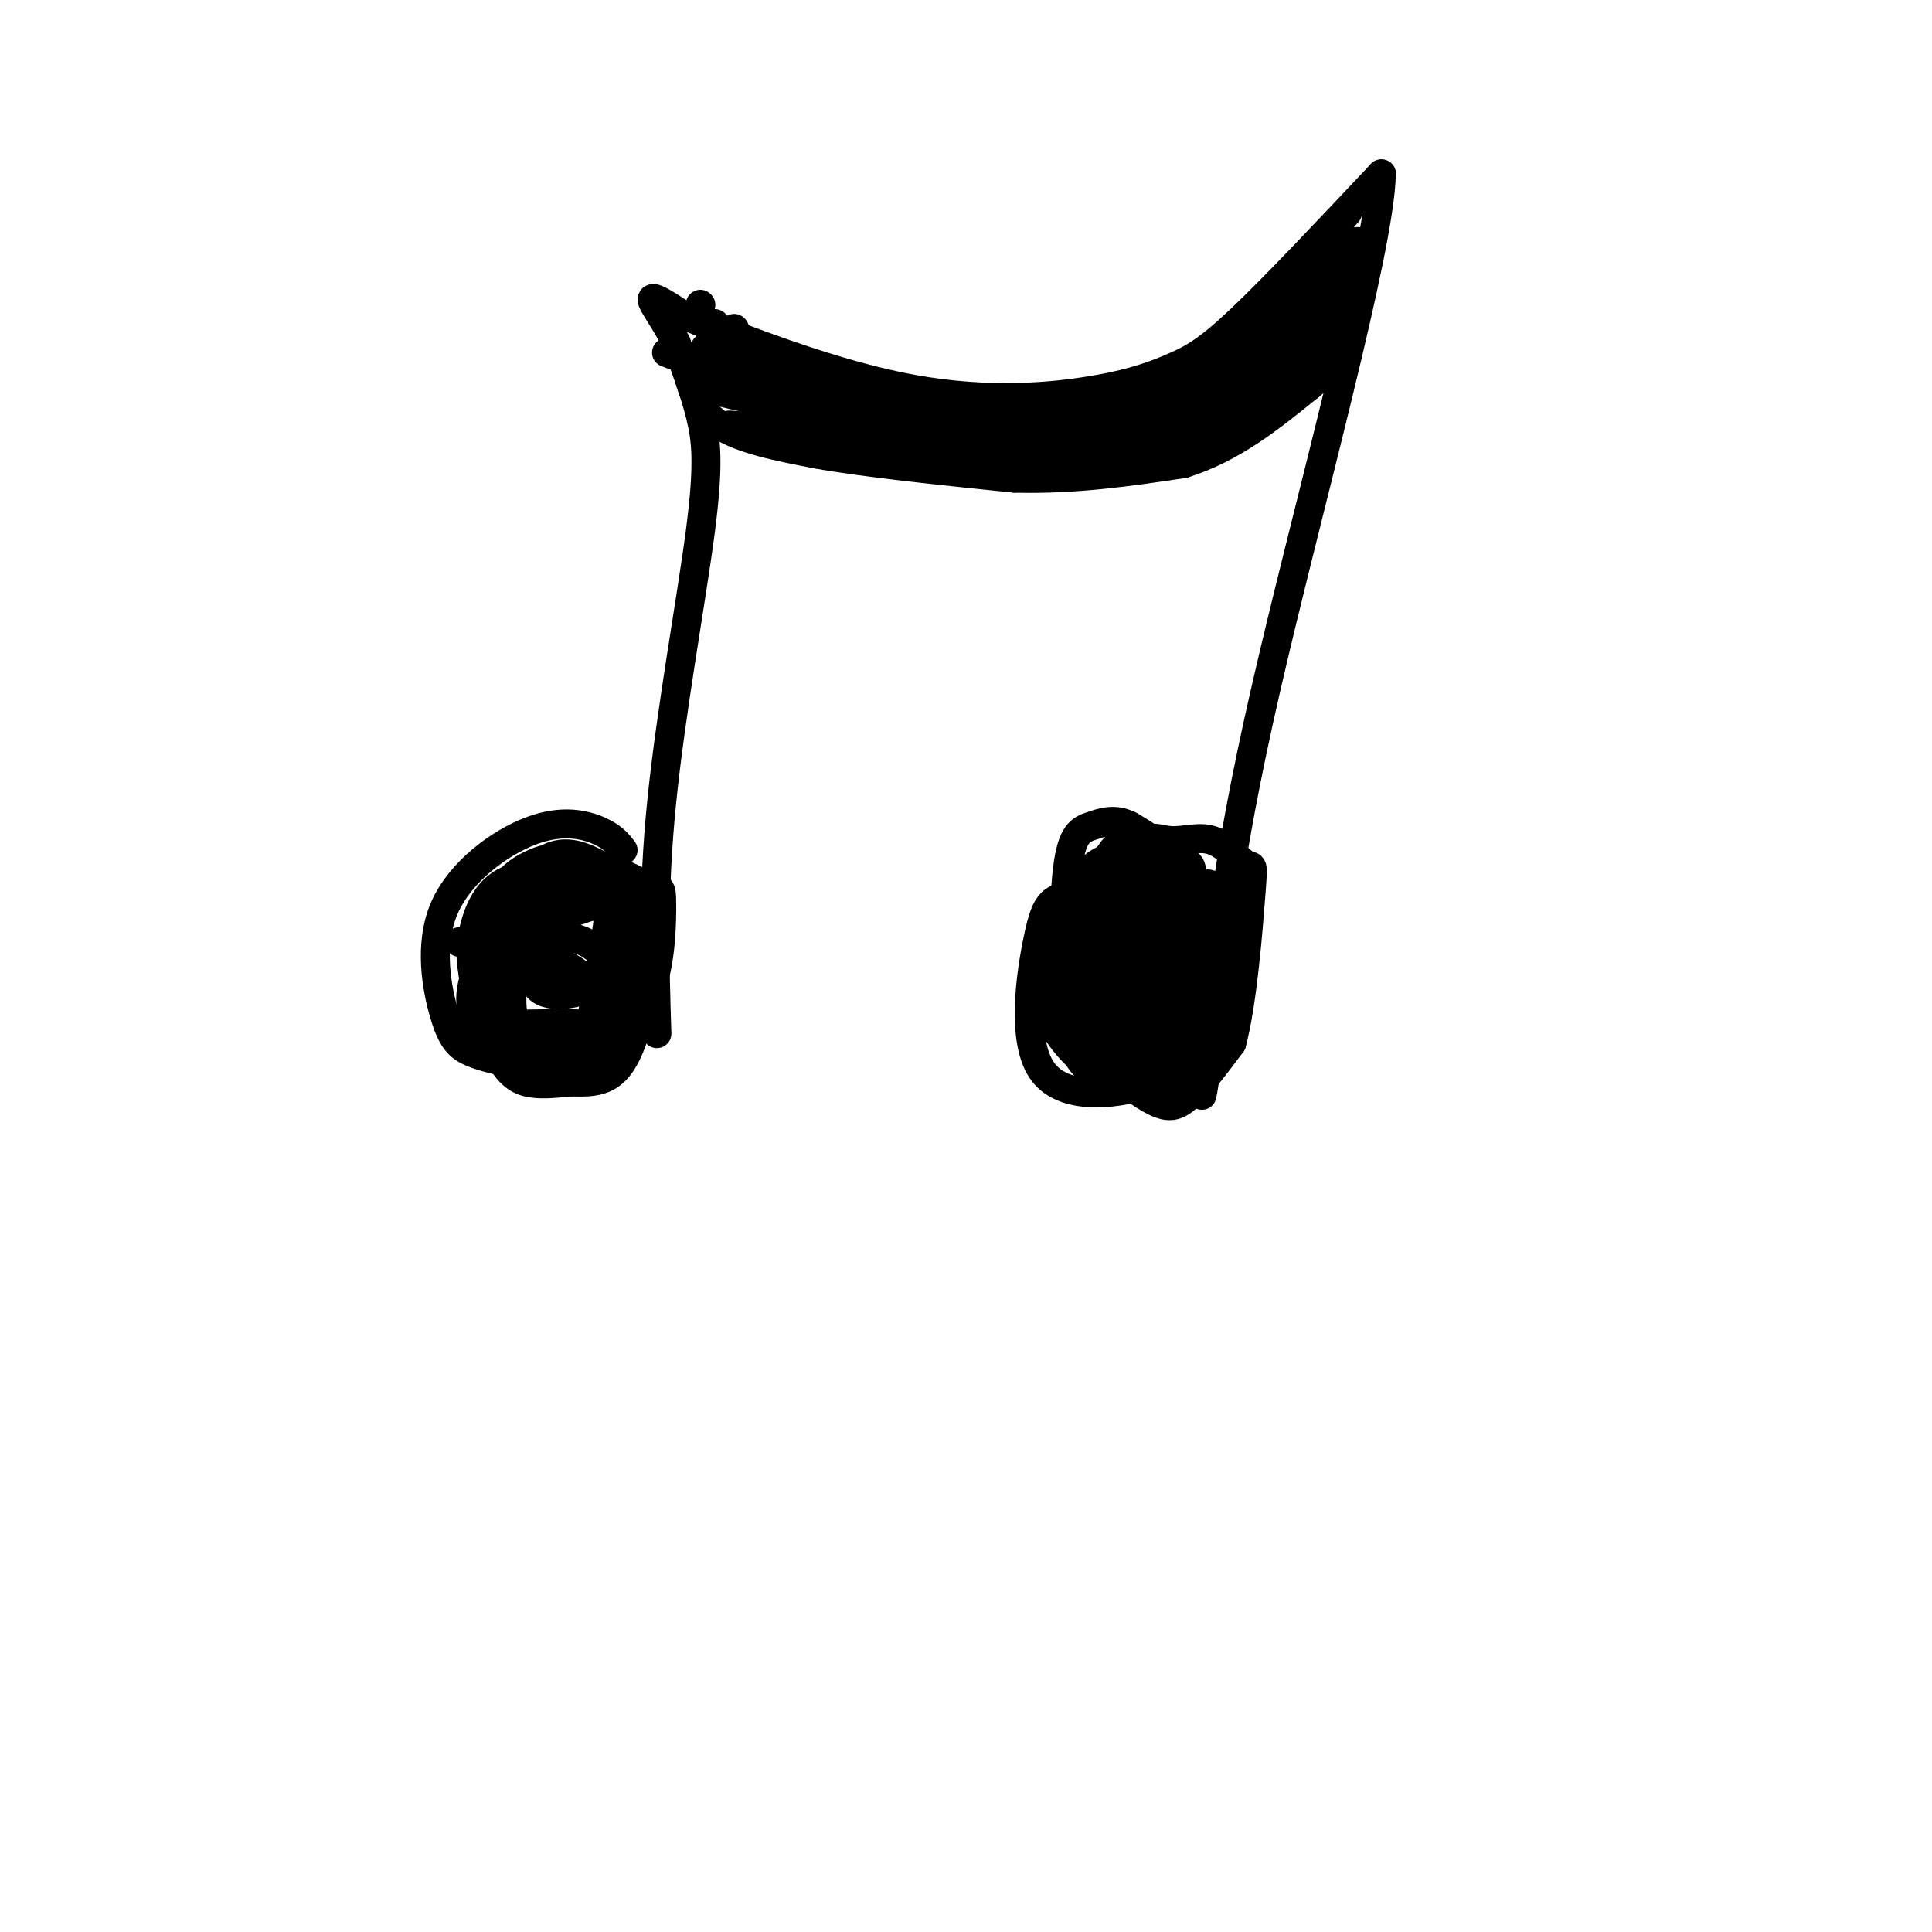<svg viewBox='0 0 400 400' version='1.1' xmlns='http://www.w3.org/2000/svg' xmlns:xlink='http://www.w3.org/1999/xlink'><g fill='none' stroke='rgb(0,0,0)' stroke-width='6' stroke-linecap='round' stroke-linejoin='round'><path d='M129,176c-1.066,-1.368 -2.132,-2.736 -5,-4c-2.868,-1.264 -7.536,-2.424 -14,0c-6.464,2.424 -14.722,8.433 -18,16c-3.278,7.567 -1.575,16.691 0,22c1.575,5.309 3.021,6.803 6,8c2.979,1.197 7.489,2.099 12,3'/><path d='M110,221c5.917,-1.600 14.709,-7.098 19,-13c4.291,-5.902 4.081,-12.206 3,-16c-1.081,-3.794 -3.032,-5.079 -8,-7c-4.968,-1.921 -12.953,-4.479 -18,-3c-5.047,1.479 -7.156,6.994 -8,11c-0.844,4.006 -0.422,6.503 0,9'/><path d='M98,202c0.495,4.445 1.734,11.059 5,14c3.266,2.941 8.560,2.211 13,0c4.440,-2.211 8.027,-5.902 10,-12c1.973,-6.098 2.333,-14.604 2,-19c-0.333,-4.396 -1.359,-4.684 -4,-6c-2.641,-1.316 -6.897,-3.662 -11,-1c-4.103,2.662 -8.051,10.331 -12,18'/><path d='M101,196c-2.975,5.489 -4.413,10.213 -3,14c1.413,3.787 5.677,6.638 9,8c3.323,1.362 5.704,1.233 9,1c3.296,-0.233 7.506,-0.572 10,-4c2.494,-3.428 3.270,-9.946 2,-17c-1.270,-7.054 -4.588,-14.643 -8,-18c-3.412,-3.357 -6.919,-2.481 -10,-1c-3.081,1.481 -5.738,3.566 -7,8c-1.262,4.434 -1.131,11.217 -1,18'/><path d='M102,205c-0.591,3.453 -1.570,3.086 0,5c1.570,1.914 5.688,6.111 10,8c4.312,1.889 8.819,1.472 13,-1c4.181,-2.472 8.038,-6.997 10,-13c1.962,-6.003 2.029,-13.482 2,-17c-0.029,-3.518 -0.154,-3.075 -3,-4c-2.846,-0.925 -8.415,-3.217 -15,0c-6.585,3.217 -14.188,11.945 -17,19c-2.812,7.055 -0.834,12.438 1,16c1.834,3.562 3.524,5.303 6,6c2.476,0.697 5.738,0.348 9,0'/><path d='M118,224c3.125,0.077 6.436,0.269 9,-2c2.564,-2.269 4.381,-7.000 6,-14c1.619,-7.000 3.041,-16.269 2,-21c-1.041,-4.731 -4.543,-4.923 -9,-5c-4.457,-0.077 -9.867,-0.040 -14,0c-4.133,0.040 -6.989,0.084 -9,5c-2.011,4.916 -3.177,14.704 -3,20c0.177,5.296 1.697,6.100 6,8c4.303,1.900 11.389,4.896 16,5c4.611,0.104 6.746,-2.685 8,-5c1.254,-2.315 1.627,-4.158 2,-6'/><path d='M132,209c1.262,-5.003 3.418,-14.511 3,-20c-0.418,-5.489 -3.410,-6.959 -6,-8c-2.590,-1.041 -4.780,-1.652 -7,-2c-2.220,-0.348 -4.472,-0.434 -7,1c-2.528,1.434 -5.332,4.386 -7,10c-1.668,5.614 -2.201,13.889 -2,18c0.201,4.111 1.135,4.059 4,4c2.865,-0.059 7.660,-0.126 10,0c2.340,0.126 2.225,0.446 3,-4c0.775,-4.446 2.439,-13.659 3,-18c0.561,-4.341 0.017,-3.812 -2,-3c-2.017,0.812 -5.509,1.906 -9,3'/><path d='M115,190c-2.973,3.542 -5.904,10.896 -4,14c1.904,3.104 8.643,1.956 12,0c3.357,-1.956 3.333,-4.720 1,-7c-2.333,-2.280 -6.974,-4.075 -9,-2c-2.026,2.075 -1.436,8.022 0,10c1.436,1.978 3.718,-0.011 6,-2'/><path d='M121,203c-0.167,-1.167 -3.583,-3.083 -7,-5'/><path d='M95,195c0.000,0.000 0.100,0.100 0.1,0.1'/><path d='M136,214c-0.452,-14.577 -0.905,-29.155 1,-48c1.905,-18.845 6.167,-41.958 8,-56c1.833,-14.042 1.238,-19.012 0,-24c-1.238,-4.988 -3.119,-9.994 -5,-15'/><path d='M140,71c-2.156,-4.467 -5.044,-8.133 -5,-9c0.044,-0.867 3.022,1.067 6,3'/><path d='M141,65c9.011,3.737 28.539,11.579 45,15c16.461,3.421 29.856,2.422 39,1c9.144,-1.422 14.039,-3.268 18,-5c3.961,-1.732 6.989,-3.352 14,-10c7.011,-6.648 18.006,-18.324 29,-30'/><path d='M286,36c-0.289,15.689 -15.511,69.911 -24,107c-8.489,37.089 -10.244,57.044 -12,77'/><path d='M250,220c-2.000,12.500 -1.000,5.250 0,-2'/><path d='M255,192c-2.196,-2.170 -4.392,-4.339 -9,-7c-4.608,-2.661 -11.629,-5.812 -16,-2c-4.371,3.812 -6.091,14.588 -6,22c0.091,7.412 1.993,11.461 5,15c3.007,3.539 7.117,6.568 10,8c2.883,1.432 4.538,1.266 7,-1c2.462,-2.266 5.731,-6.633 9,-11'/><path d='M255,216c2.276,-8.444 3.468,-24.053 4,-31c0.532,-6.947 0.406,-5.232 -1,-6c-1.406,-0.768 -4.091,-4.019 -7,-5c-2.909,-0.981 -6.042,0.309 -9,0c-2.958,-0.309 -5.742,-2.217 -8,5c-2.258,7.217 -3.989,23.559 -4,31c-0.011,7.441 1.699,5.980 4,6c2.301,0.020 5.194,1.521 8,0c2.806,-1.521 5.525,-6.063 6,-13c0.475,-6.937 -1.293,-16.268 -4,-22c-2.707,-5.732 -6.354,-7.866 -10,-10'/><path d='M234,171c-3.070,-1.652 -5.745,-0.781 -8,0c-2.255,0.781 -4.091,1.472 -5,9c-0.909,7.528 -0.890,21.894 0,30c0.890,8.106 2.653,9.953 5,12c2.347,2.047 5.280,4.294 9,2c3.720,-2.294 8.228,-9.130 11,-16c2.772,-6.870 3.809,-13.776 3,-19c-0.809,-5.224 -3.465,-8.767 -7,-10c-3.535,-1.233 -7.950,-0.156 -12,2c-4.050,2.156 -7.735,5.392 -10,10c-2.265,4.608 -3.110,10.587 -2,15c1.110,4.413 4.174,7.261 8,9c3.826,1.739 8.413,2.370 13,3'/><path d='M239,218c3.483,-1.996 5.692,-8.487 7,-16c1.308,-7.513 1.717,-16.048 0,-21c-1.717,-4.952 -5.558,-6.321 -8,-7c-2.442,-0.679 -3.485,-0.669 -5,0c-1.515,0.669 -3.504,1.996 -5,7c-1.496,5.004 -2.501,13.685 -2,21c0.501,7.315 2.507,13.262 6,18c3.493,4.738 8.471,8.265 12,2c3.529,-6.265 5.609,-22.322 4,-31c-1.609,-8.678 -6.905,-9.975 -10,-10c-3.095,-0.025 -3.987,1.224 -5,4c-1.013,2.776 -2.147,7.079 -2,11c0.147,3.921 1.573,7.461 3,11'/><path d='M234,207c1.855,2.506 4.991,3.270 7,5c2.009,1.730 2.890,4.426 4,-2c1.110,-6.426 2.449,-21.974 2,-28c-0.449,-6.026 -2.684,-2.530 -5,2c-2.316,4.530 -4.712,10.095 -6,15c-1.288,4.905 -1.469,9.150 0,14c1.469,4.850 4.588,10.306 6,3c1.412,-7.306 1.118,-27.373 0,-29c-1.118,-1.627 -3.059,15.187 -5,32'/><path d='M237,219c0.180,5.871 3.129,4.548 5,4c1.871,-0.548 2.663,-0.321 3,-5c0.337,-4.679 0.221,-14.263 -2,-20c-2.221,-5.737 -6.545,-7.627 -10,-5c-3.455,2.627 -6.041,9.772 -7,15c-0.959,5.228 -0.293,8.540 2,10c2.293,1.460 6.211,1.068 9,-1c2.789,-2.068 4.449,-5.812 5,-13c0.551,-7.188 -0.005,-17.820 0,-23c0.005,-5.180 0.573,-4.909 -2,-4c-2.573,0.909 -8.286,2.454 -14,4'/><path d='M226,181c-2.803,3.202 -2.811,9.207 -1,14c1.811,4.793 5.442,8.375 8,10c2.558,1.625 4.042,1.293 5,-1c0.958,-2.293 1.389,-6.545 0,-11c-1.389,-4.455 -4.599,-9.111 -8,-11c-3.401,-1.889 -6.994,-1.012 -9,3c-2.006,4.012 -2.425,11.157 -2,16c0.425,4.843 1.693,7.384 4,9c2.307,1.616 5.654,2.308 9,3'/><path d='M232,213c2.573,-0.353 4.506,-2.737 6,-9c1.494,-6.263 2.548,-16.406 1,-21c-1.548,-4.594 -5.699,-3.638 -9,-3c-3.301,0.638 -5.752,0.960 -7,4c-1.248,3.040 -1.294,8.800 1,14c2.294,5.200 6.927,9.840 10,12c3.073,2.160 4.586,1.841 6,1c1.414,-0.841 2.730,-2.205 4,-5c1.270,-2.795 2.496,-7.022 2,-12c-0.496,-4.978 -2.713,-10.708 -6,-13c-3.287,-2.292 -7.643,-1.146 -12,0'/><path d='M228,181c-2.863,1.464 -4.022,5.122 -5,8c-0.978,2.878 -1.775,4.974 0,9c1.775,4.026 6.123,9.981 9,14c2.877,4.019 4.282,6.100 6,0c1.718,-6.100 3.748,-20.382 4,-27c0.252,-6.618 -1.275,-5.572 -3,-6c-1.725,-0.428 -3.648,-2.331 -7,-2c-3.352,0.331 -8.133,2.897 -10,9c-1.867,6.103 -0.819,15.744 1,22c1.819,6.256 4.410,9.128 7,12'/><path d='M230,220c3.521,1.080 8.825,-2.219 13,-9c4.175,-6.781 7.221,-17.044 3,-22c-4.221,-4.956 -15.709,-4.604 -22,-4c-6.291,0.604 -7.385,1.460 -9,9c-1.615,7.540 -3.753,21.763 1,28c4.753,6.237 16.395,4.487 23,2c6.605,-2.487 8.173,-5.711 9,-12c0.827,-6.289 0.914,-15.645 1,-25'/><path d='M249,187c-0.785,-5.135 -3.247,-5.471 -6,-6c-2.753,-0.529 -5.797,-1.249 -10,0c-4.203,1.249 -9.564,4.468 -13,9c-3.436,4.532 -4.945,10.377 -4,16c0.945,5.623 4.344,11.023 10,15c5.656,3.977 13.567,6.530 18,0c4.433,-6.530 5.386,-22.143 6,-30c0.614,-7.857 0.890,-7.959 0,-8c-0.890,-0.041 -2.945,-0.020 -5,0'/><path d='M142,76c1.250,4.500 2.500,9.000 7,12c4.500,3.000 12.250,4.500 20,6'/><path d='M169,94c10.167,1.833 25.583,3.417 41,5'/><path d='M210,99c12.667,0.333 23.833,-1.333 35,-3'/><path d='M245,96c10.167,-3.167 18.083,-9.583 26,-16'/><path d='M271,80c5.833,-4.667 7.417,-8.333 9,-12'/><path d='M278,59c-6.333,6.022 -12.667,12.044 -23,17c-10.333,4.956 -24.667,8.844 -39,10c-14.333,1.156 -28.667,-0.422 -43,-2'/><path d='M173,84c-13.667,-2.489 -26.333,-7.711 -25,-7c1.333,0.711 16.667,7.356 32,14'/><path d='M180,91c17.244,3.378 44.356,4.822 59,3c14.644,-1.822 16.822,-6.911 19,-12'/><path d='M258,82c6.881,-4.536 14.583,-9.875 19,-15c4.417,-5.125 5.548,-10.036 4,-9c-1.548,1.036 -5.774,8.018 -10,15'/><path d='M271,73c-2.978,5.133 -5.422,10.467 -19,13c-13.578,2.533 -38.289,2.267 -63,2'/><path d='M189,88c-4.214,0.643 16.750,1.250 31,0c14.250,-1.250 21.786,-4.357 29,-8c7.214,-3.643 14.107,-7.821 21,-12'/><path d='M270,68c5.155,-5.762 7.542,-14.167 5,-12c-2.542,2.167 -10.012,14.905 -17,22c-6.988,7.095 -13.494,8.548 -20,10'/><path d='M280,50c0.000,0.000 -34.000,33.000 -34,33'/><path d='M279,44c0.000,0.000 -29.000,32.000 -29,32'/><path d='M281,50c0.280,2.690 0.560,5.381 -3,10c-3.560,4.619 -10.958,11.167 -23,17c-12.042,5.833 -28.726,10.952 -39,13c-10.274,2.048 -14.137,1.024 -18,0'/><path d='M198,90c-4.667,0.000 -7.333,0.000 -10,0'/><path d='M252,91c0.000,0.000 -47.000,-5.000 -47,-5'/><path d='M242,85c3.044,1.289 6.089,2.578 -3,4c-9.089,1.422 -30.311,2.978 -46,2c-15.689,-0.978 -25.844,-4.489 -36,-8'/><path d='M157,83c-8.000,-1.833 -10.000,-2.417 -12,-3'/><path d='M188,93c0.000,0.000 -40.000,-13.000 -40,-13'/><path d='M182,90c0.000,0.000 -44.000,-17.000 -44,-17'/><path d='M151,70c1.083,2.167 2.167,4.333 6,6c3.833,1.667 10.417,2.833 17,4'/><path d='M147,67c0.000,0.000 36.000,19.000 36,19'/><path d='M183,90c0.000,0.000 -32.000,-2.000 -32,-2'/><path d='M193,89c-10.750,-2.083 -21.500,-4.167 -29,-7c-7.500,-2.833 -11.750,-6.417 -16,-10'/><path d='M145,76c0.000,0.000 0.100,0.100 0.1,0.1'/><path d='M147,70c0.000,0.000 0.100,0.100 0.1,0.1'/><path d='M145,63c0.000,0.000 0.100,0.100 0.1,0.1'/><path d='M151,72c0.000,0.000 0.100,0.100 0.1,0.1'/><path d='M152,68c0.000,0.000 0.100,0.100 0.1,0.1'/><path d='M147,68c0.000,0.000 0.100,0.100 0.1,0.1'/><path d='M146,72c0.000,0.000 0.100,0.100 0.1,0.1'/><path d='M148,67c0.000,0.000 0.100,0.100 0.1,0.1'/><path d='M235,217c0.000,0.000 0.100,0.100 0.1,0.1'/><path d='M220,214c0.000,0.000 0.100,0.100 0.1,0.1'/></g>
</svg>